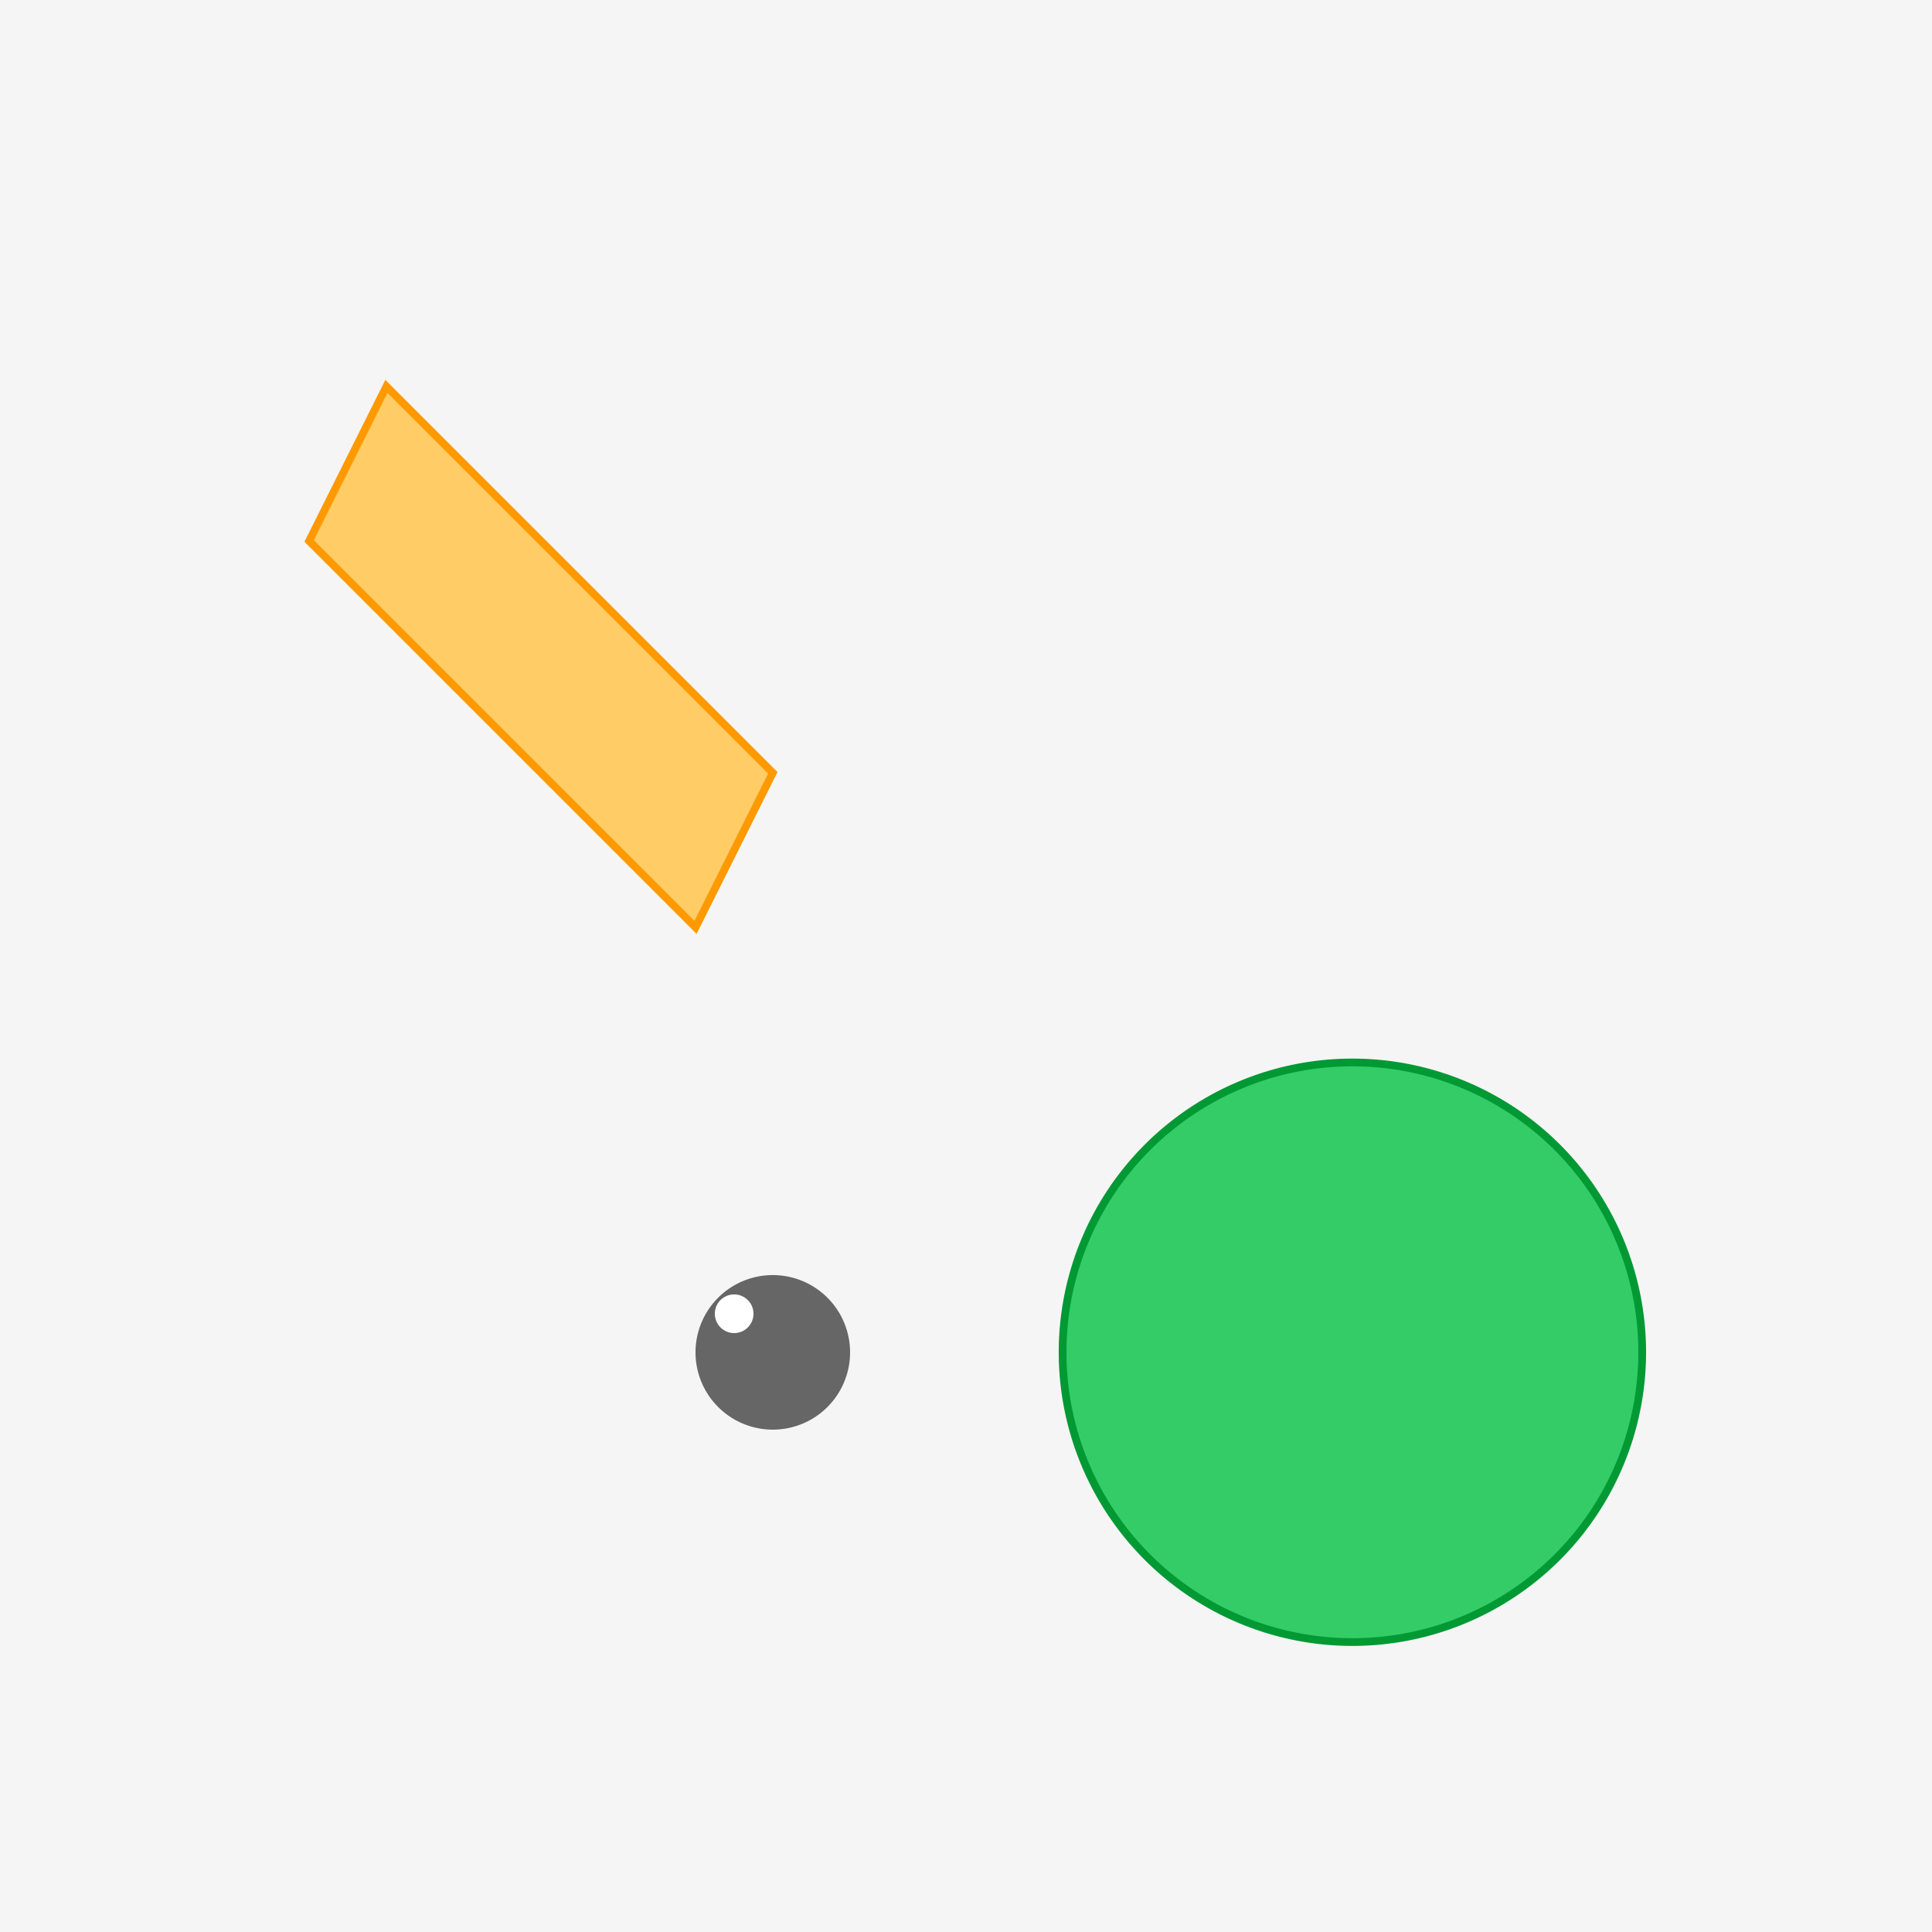 <!--

Generated by DrawGPT.
Free, open source, AI generated images in SVG, PNG, and HTML Canvas format.
https://drawgpt.ai

Created: 2023-09-27T05:13:16.229Z
Link: https://drawgpt.ai/prompt/93944/

-->
<svg xmlns="http://www.w3.org/2000/svg" xmlns:xlink="http://www.w3.org/1999/xlink" width="500" height="500"><defs/><g><rect fill="#F5F5F5" stroke="none" x="0" y="0" width="512" height="512"/><path fill="#FFCC66" stroke="#FF9900" paint-order="fill stroke markers" d=" M 100 100 L 200 200 L 180 240 L 80 140 Z" stroke-miterlimit="10" stroke-width="2" stroke-dasharray=""/><path fill="#33CC66" stroke="#009933" paint-order="fill stroke markers" d=" M 425 350 A 75 75 0 1 1 425 349.925 Z" stroke-miterlimit="10" stroke-width="2" stroke-dasharray=""/><path fill="#666666" stroke="none" paint-order="stroke fill markers" d=" M 220 350 A 20 20 0 1 1 220 349.98 Z"/><path fill="#FFFFFF" stroke="none" paint-order="stroke fill markers" d=" M 195 340 A 5 5 0 1 1 195 339.995 Z"/></g></svg>